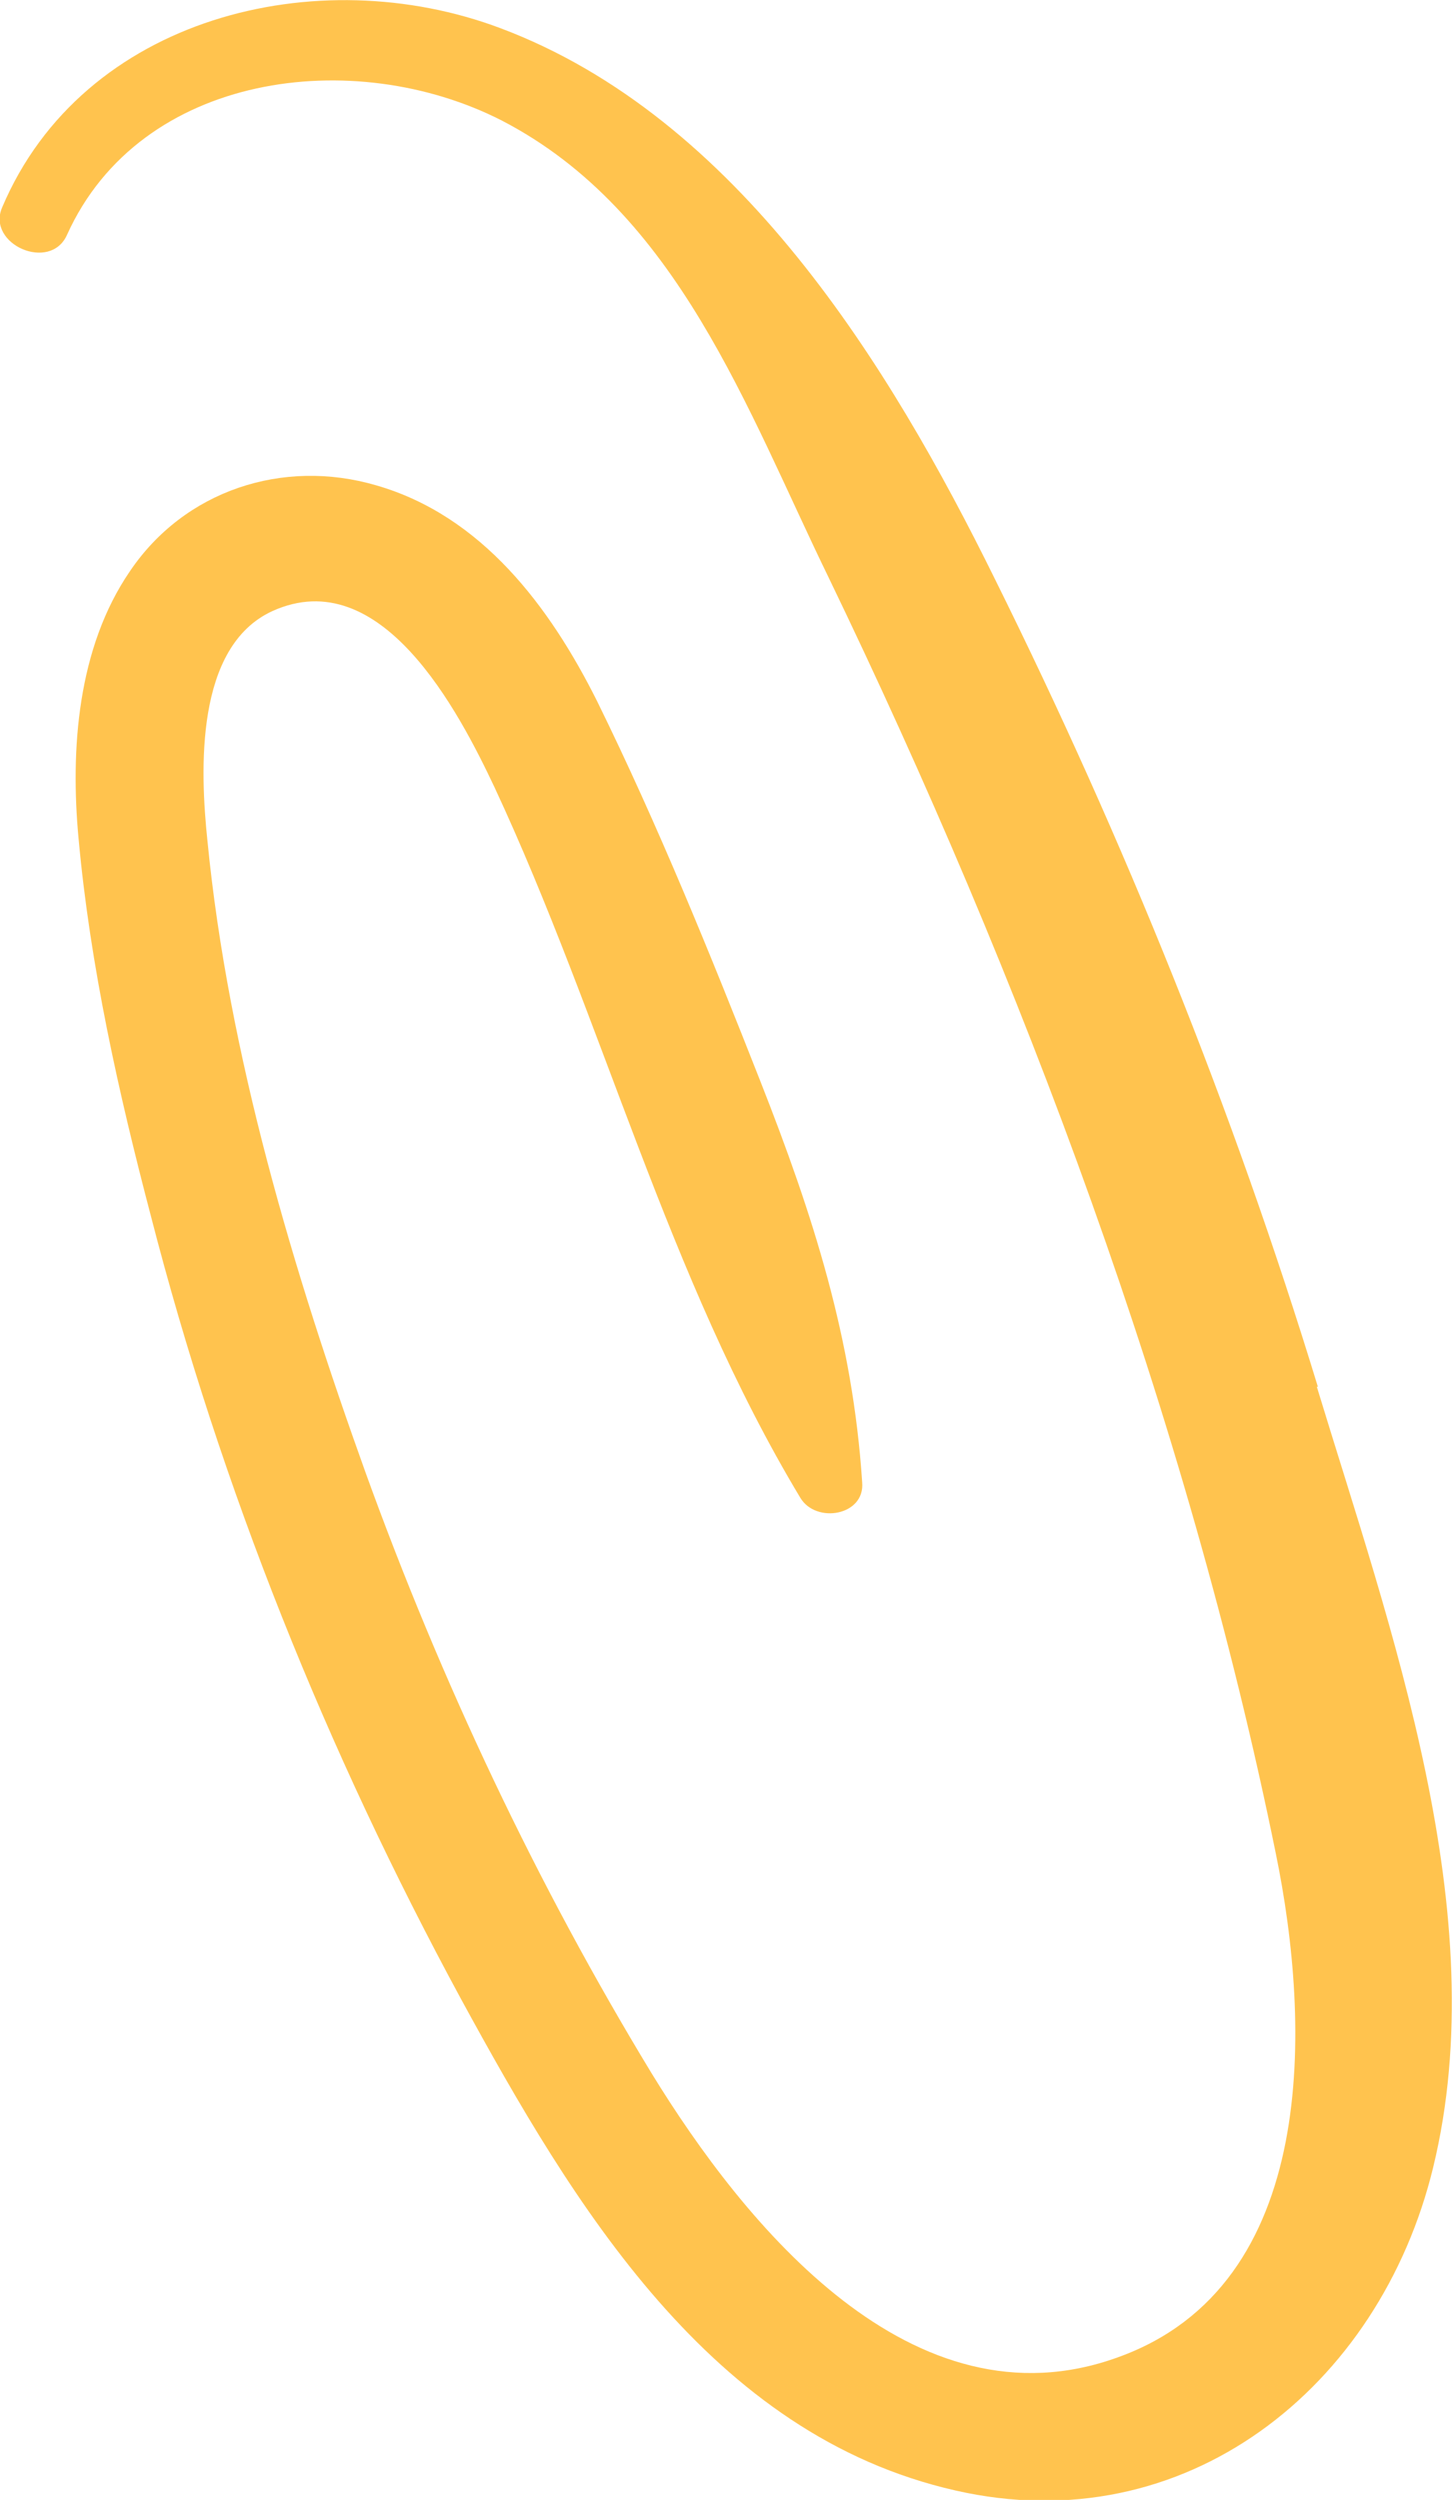   <svg width="100%" height="100%" xmlns="http://www.w3.org/2000/svg" viewBox="0 0 13.87 23.85" style="vertical-align: middle; max-width: 100%; width: 100%;">
   <g>
    <path d="M12.58,13.23c-.81-2.65-1.85-5.22-3.08-7.7C8.49,3.48,7.04,1.12,4.78.27,3.03-.39.79.16.02,1.98c-.15.35.46.62.62.26C1.34.69,3.38.43,4.79,1.15c1.68.87,2.34,2.76,3.12,4.36,1.85,3.83,3.42,8,4.27,12.18.33,1.61.42,4.11-1.51,4.8-1.96.71-3.56-1.26-4.45-2.71-1.1-1.81-2.01-3.74-2.73-5.73-.69-1.92-1.31-3.99-1.51-6.03-.07-.67-.12-1.85.62-2.19,1.04-.47,1.78.96,2.12,1.68,1.04,2.23,1.65,4.67,2.92,6.78.15.25.62.17.59-.15-.09-1.37-.47-2.55-.97-3.82-.48-1.22-.98-2.45-1.56-3.63-.45-.9-1.1-1.77-2.11-2.06-.89-.26-1.83.05-2.35.82-.5.73-.57,1.7-.49,2.55.11,1.21.38,2.42.69,3.6.67,2.6,1.68,5.11,2.96,7.47,1.07,1.96,2.38,4.16,4.72,4.69,2.19.5,4.05-.98,4.56-3.08.59-2.42-.41-5.15-1.11-7.45Z" fill="rgb(255, 195, 78)">
    </path>
   </g>
  </svg>
